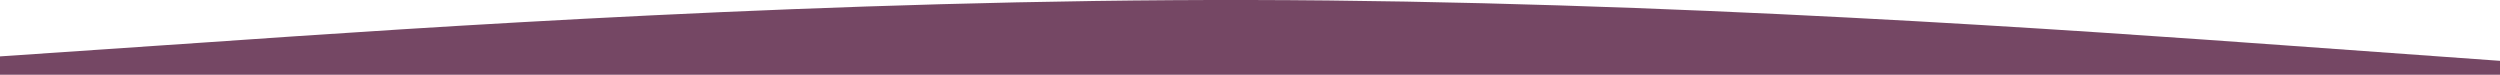 <?xml version="1.0" encoding="UTF-8"?> <!-- Generator: Adobe Illustrator 28.0.0, SVG Export Plug-In . SVG Version: 6.00 Build 0) --> <svg xmlns="http://www.w3.org/2000/svg" xmlns:xlink="http://www.w3.org/1999/xlink" id="visual" x="0px" y="0px" viewBox="0 0 900 26.9" style="enable-background:new 0 0 900 26.9;" xml:space="preserve"> <style type="text/css"> .st0{fill:#754764;} </style> <path class="st0" d="M900,21.9l-75-5.4C750,11.1,600,0.3,450,0S150,10,75,15.2L0,20.3v6.6h900V21.9z"></path> </svg> 